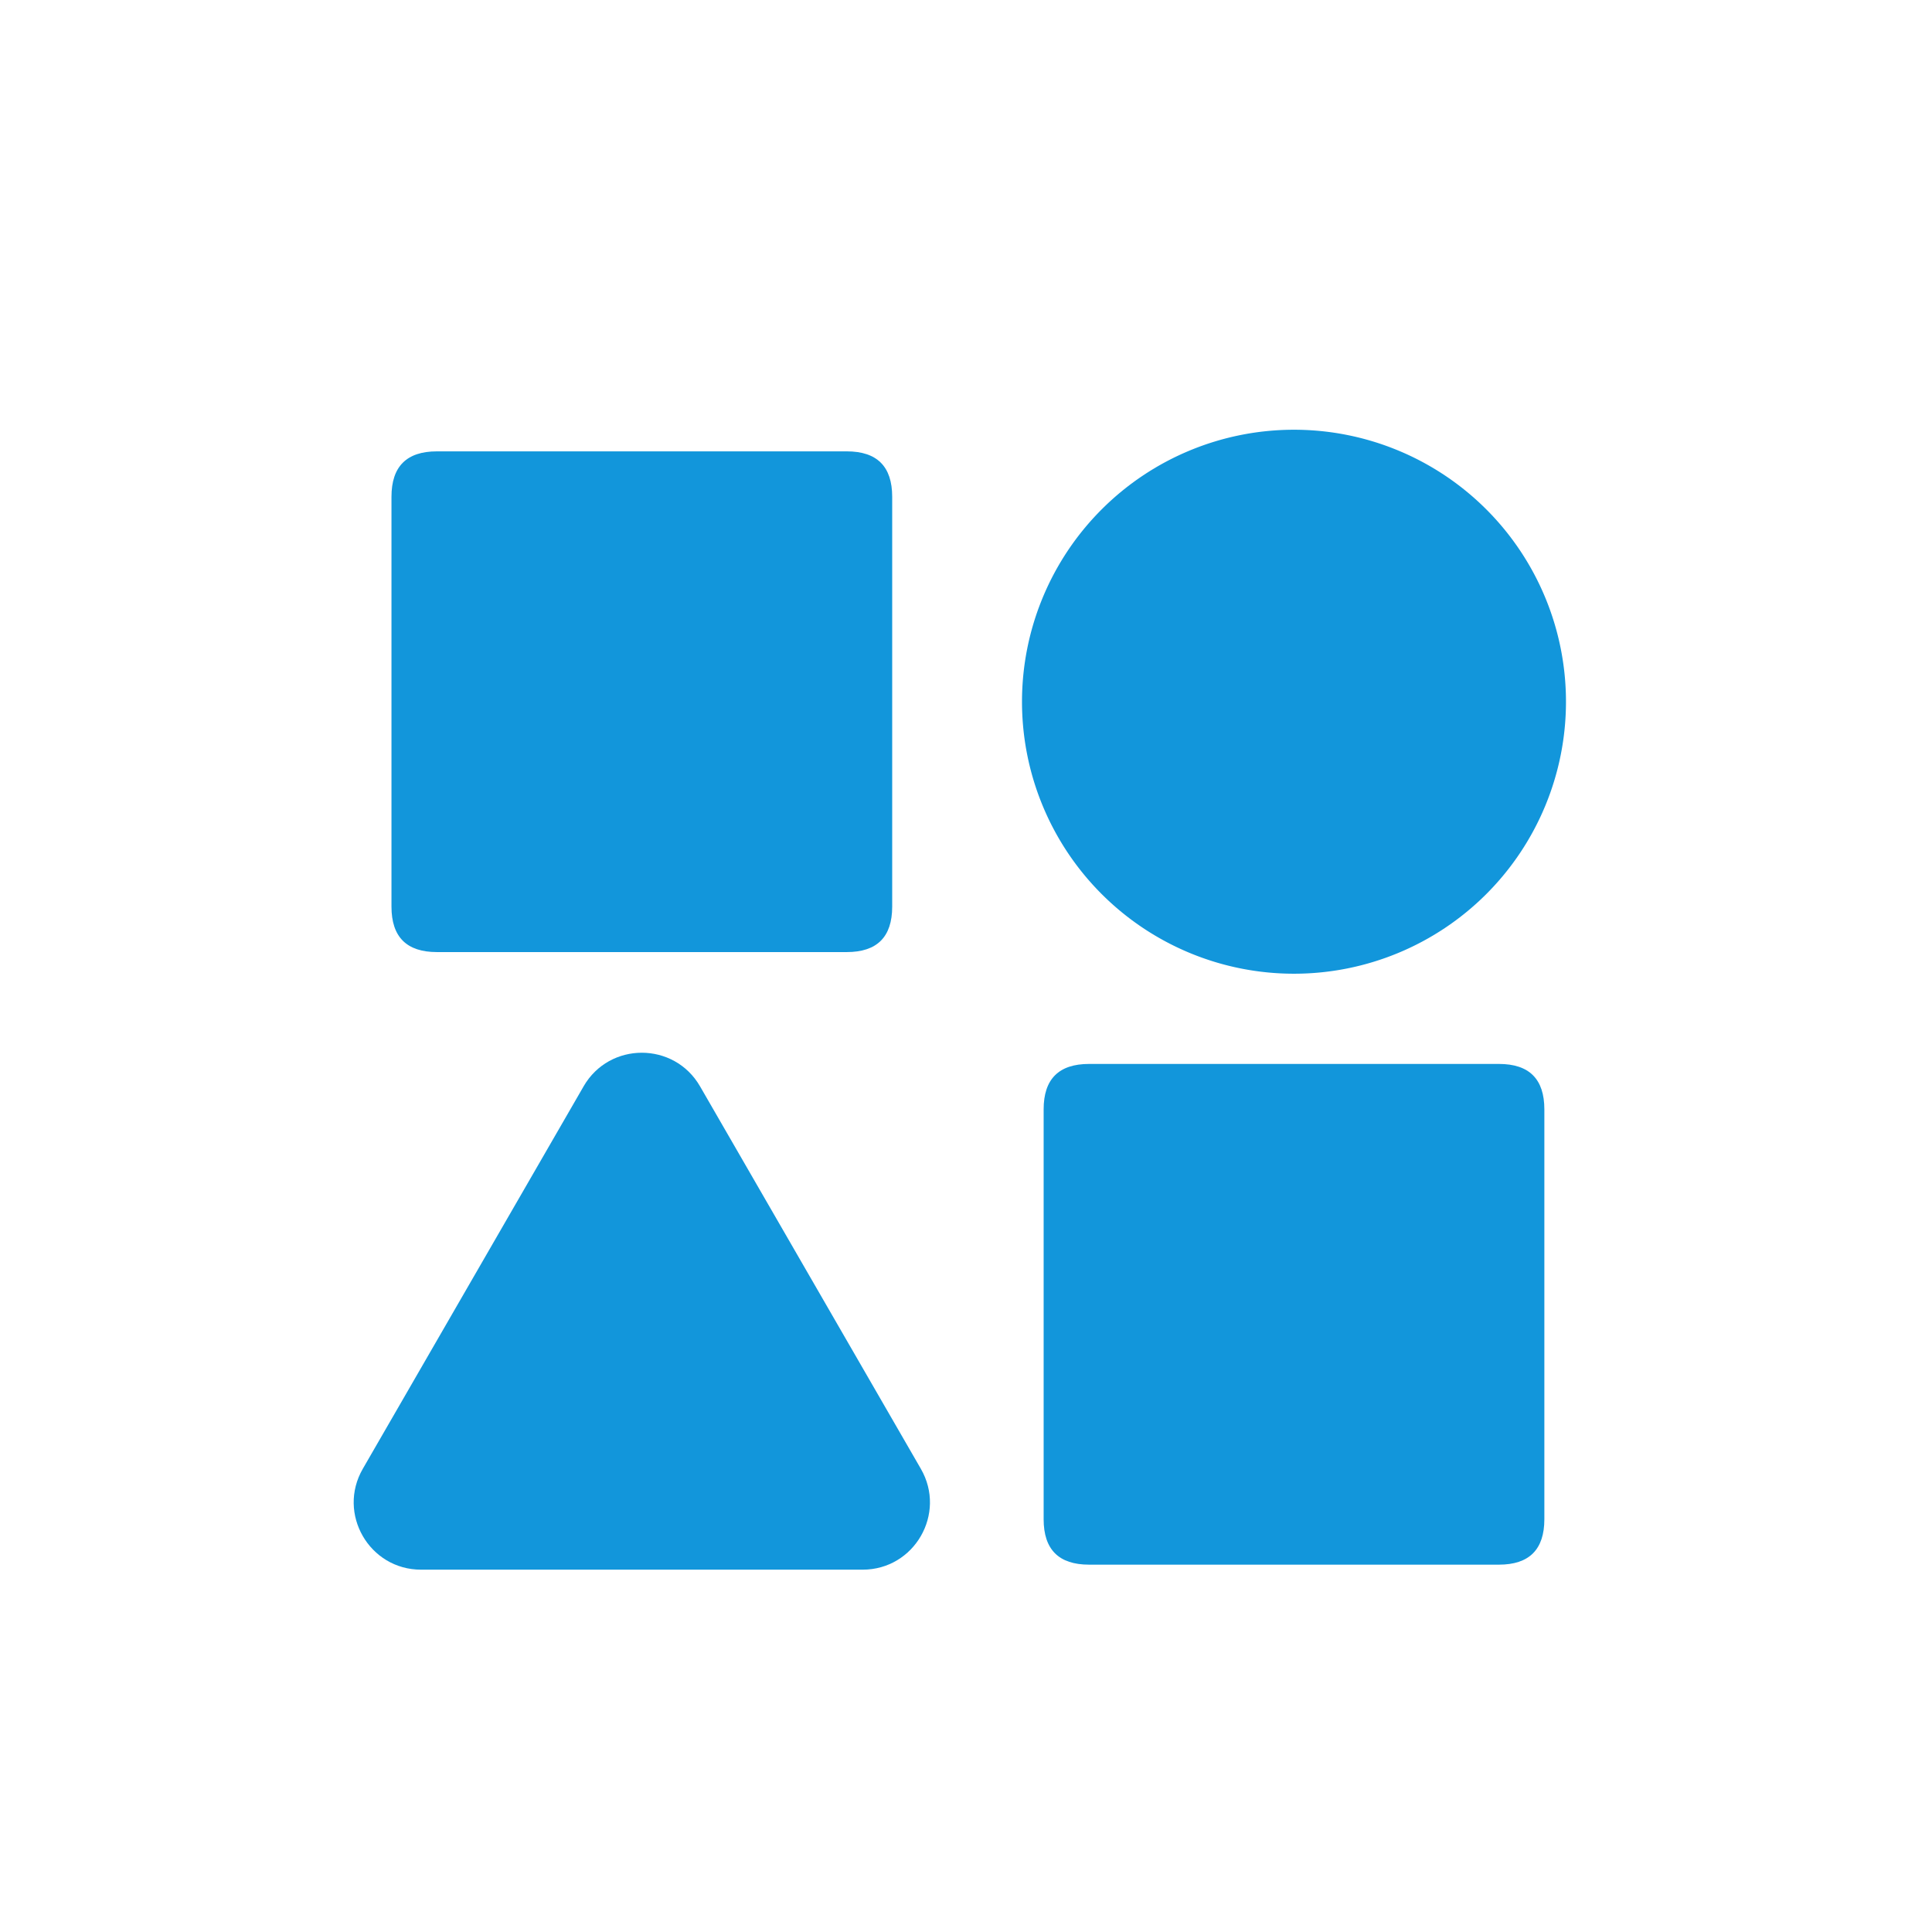 <?xml version="1.0" standalone="no"?><!DOCTYPE svg PUBLIC "-//W3C//DTD SVG 1.1//EN" "http://www.w3.org/Graphics/SVG/1.1/DTD/svg11.dtd"><svg t="1757066859131" class="icon" viewBox="0 0 1024 1024" version="1.1" xmlns="http://www.w3.org/2000/svg" p-id="4424" xmlns:xlink="http://www.w3.org/1999/xlink" width="200" height="200"><path d="M207.49 239.23m24.07 0l217.25 0q24.07 0 24.07 24.07l0 217.25q0 24.07-24.07 24.07l-217.25 0q-24.07 0-24.07-24.07l0-217.25q0-24.07 24.07-24.07Z" fill="#1296db" p-id="4425"></path><path d="M553.15 563.91m24.07 0l217.25 0q24.07 0 24.07 24.07l0 217.25q0 24.07-24.07 24.07l-217.25 0q-24.07 0-24.07-24.07l0-217.25q0-24.07 24.07-24.07Z" fill="#1296db" p-id="4426"></path><path d="M685.84 371.93m-144.16 0a144.16 144.16 0 1 0 288.32 0 144.16 144.16 0 1 0-288.32 0Z" fill="#1296db" p-id="4427"></path><path d="M309.32 575.79L192.29 778.5c-13.72 23.76 3.43 53.46 30.86 53.46h234.06c27.43 0 44.58-29.7 30.86-53.46L371.04 575.79c-13.72-23.76-48.01-23.76-61.73 0z" fill="#1296db" p-id="4428"></path></svg>
